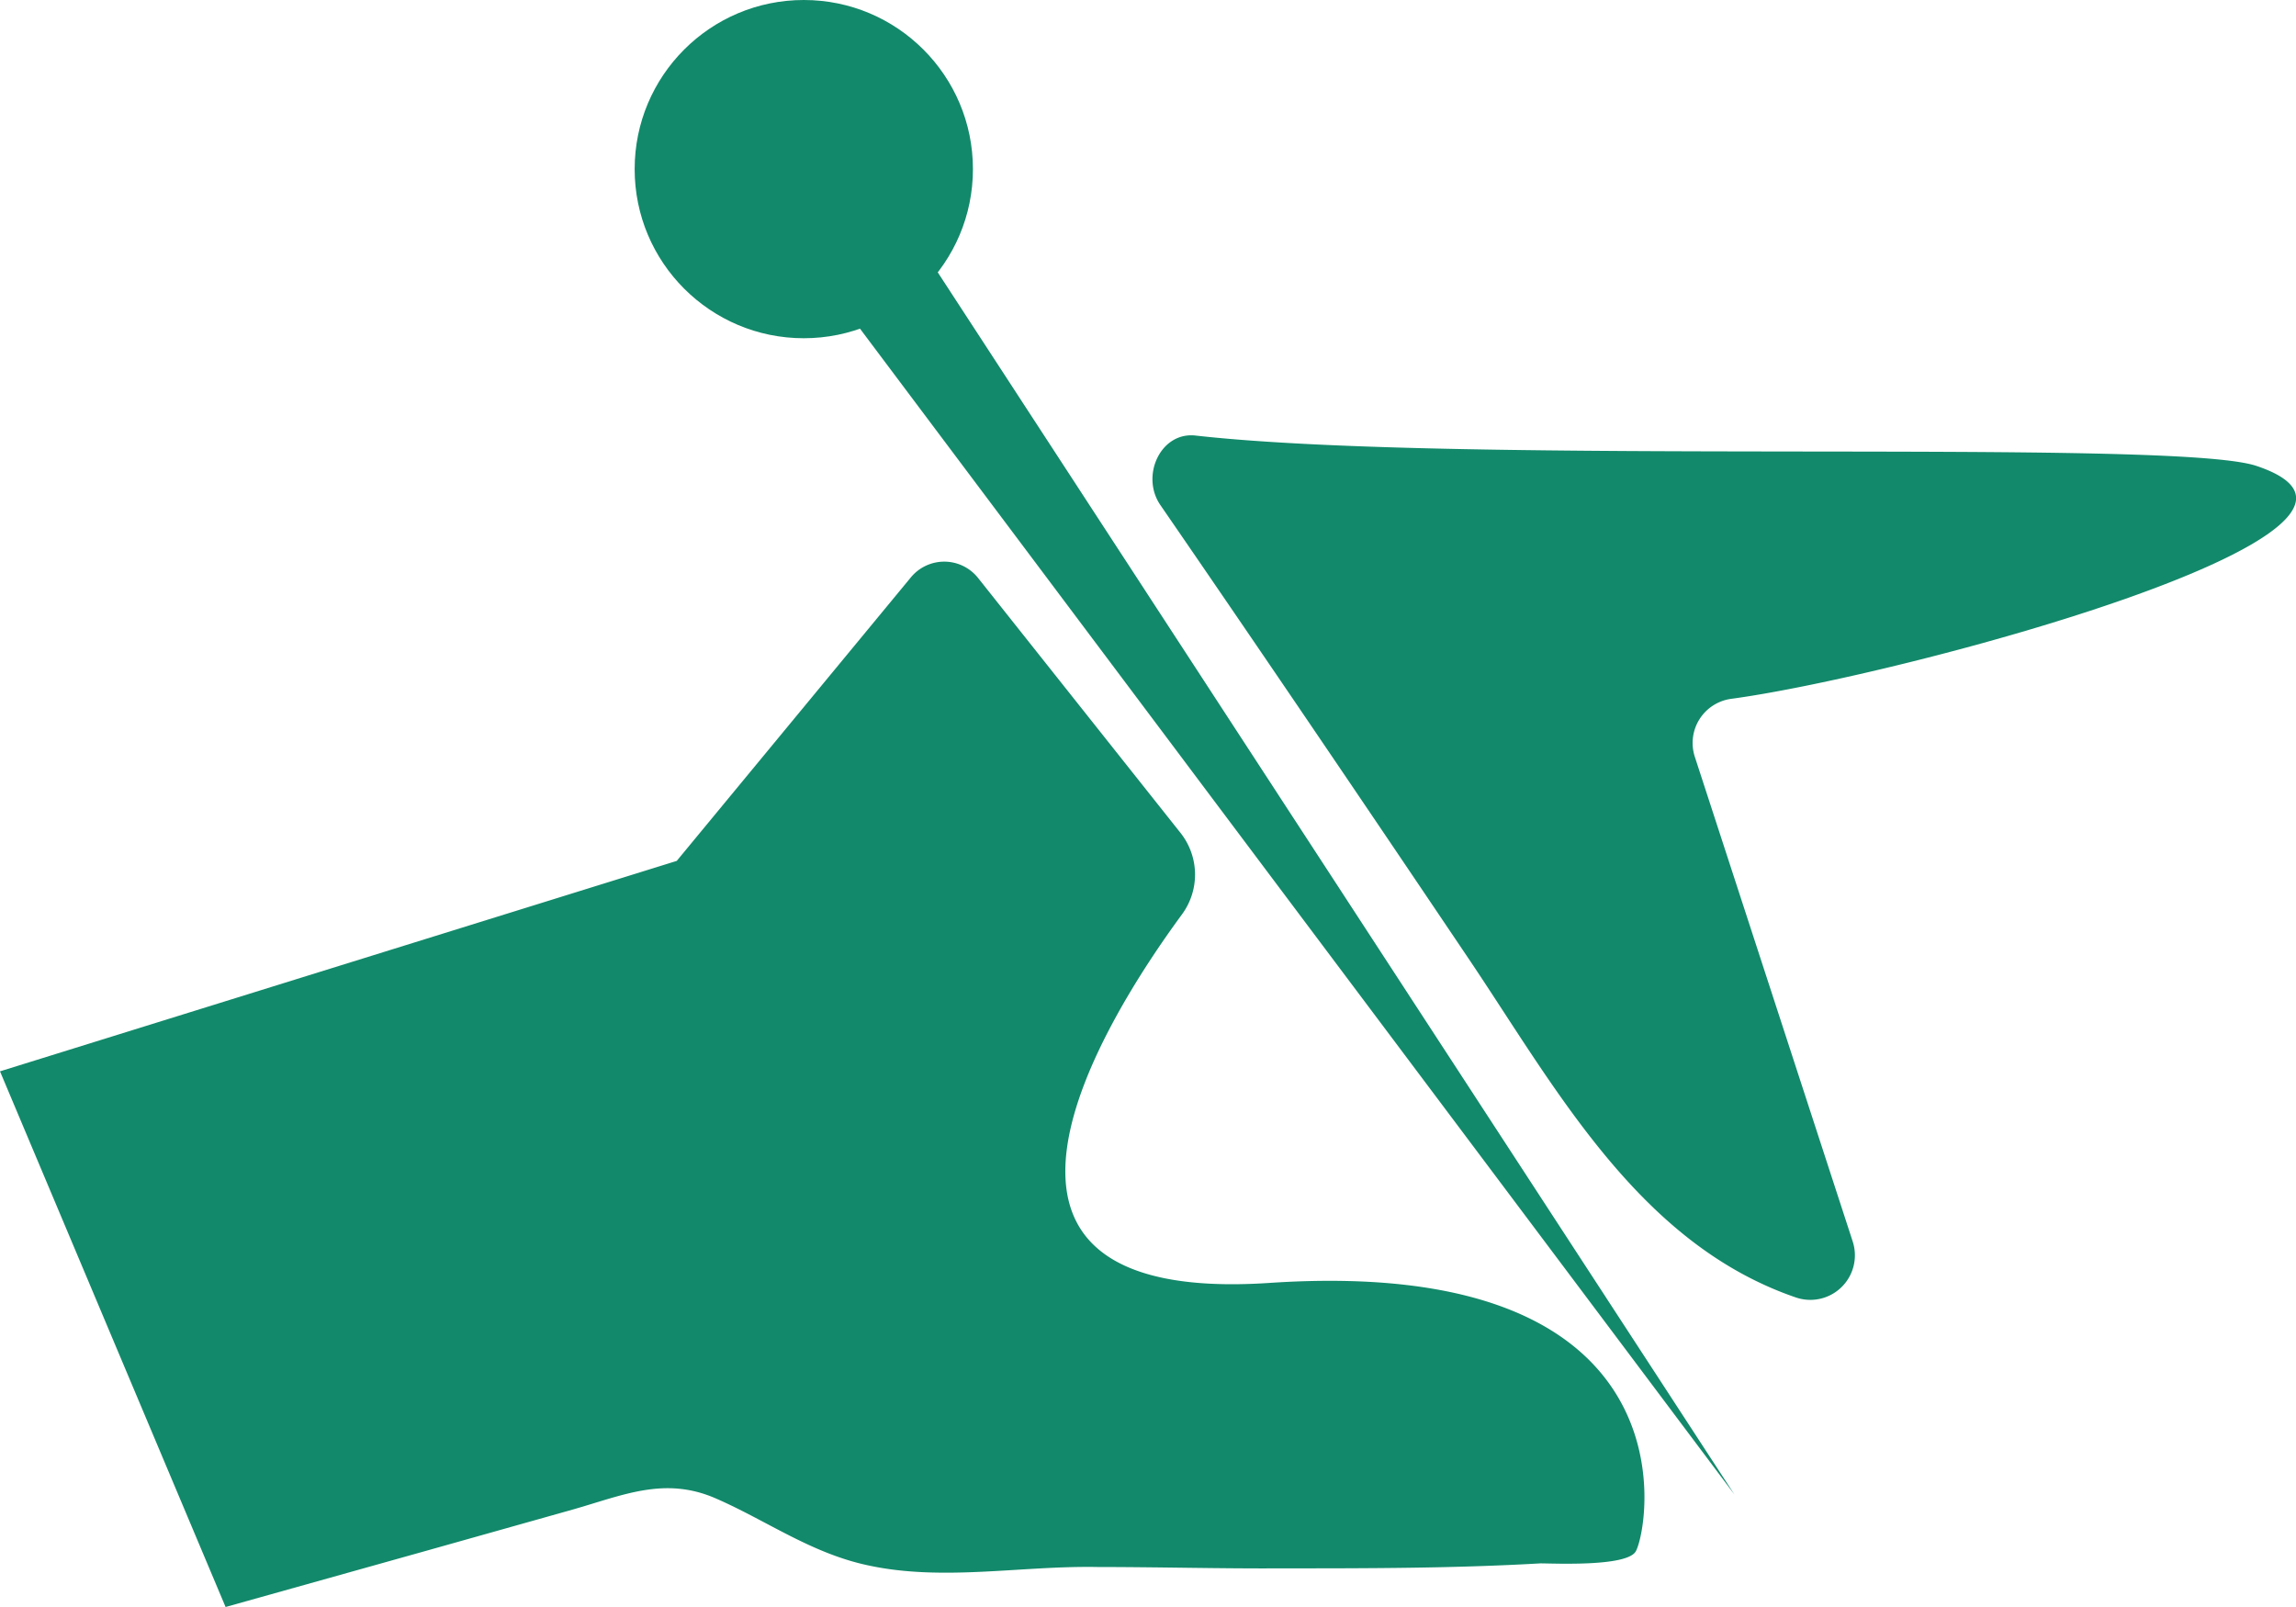 <svg xmlns="http://www.w3.org/2000/svg" viewBox="0 0 120 84.01"><defs><style>.cls-1{fill:#12896a;}</style></defs><g id="レイヤー_2" data-name="レイヤー 2"><g id="レイヤー_16" data-name="レイヤー 16"><g id="img_qa_shinkyu"><path class="cls-1" d="M0,56,11.79,84l10.35-2.9,7.78-2.19c2.64-.75,4.81-1.75,7.48-.59s5,2.88,8,3.51c3.92.84,8,0,12,.08,3.2,0,6.4.09,9.6.07,4.5,0,9,0,13.51-.26.73,0,4.61.19,5-.66.74-1.48,3-15.48-19.16-14-18,1.2-8.69-13.66-4.57-19.27a3.51,3.51,0,0,0-.07-4.24L51.11,30.2a2.26,2.26,0,0,0-3.52,0L35.37,45Z"/><path class="cls-1" d="M60.64,26.39C66,34.18,71.45,42.23,76.79,50.16c4.55,6.76,8.88,14.87,17.1,17.67a2.33,2.33,0,0,0,2.94-2.94L88.57,39.53a2.33,2.33,0,0,1,1.9-3c8.87-1.19,37.42-8.86,27.45-12.18-4.43-1.47-41.28,0-55.41-1.58C60.67,22.54,59.6,24.86,60.64,26.39Z"/><circle class="cls-1" cx="42.01" cy="8.84" r="8.84"/><polygon class="cls-1" points="44.22 16.21 90.65 78.12 47.9 12.53 44.22 16.21"/></g></g></g></svg>